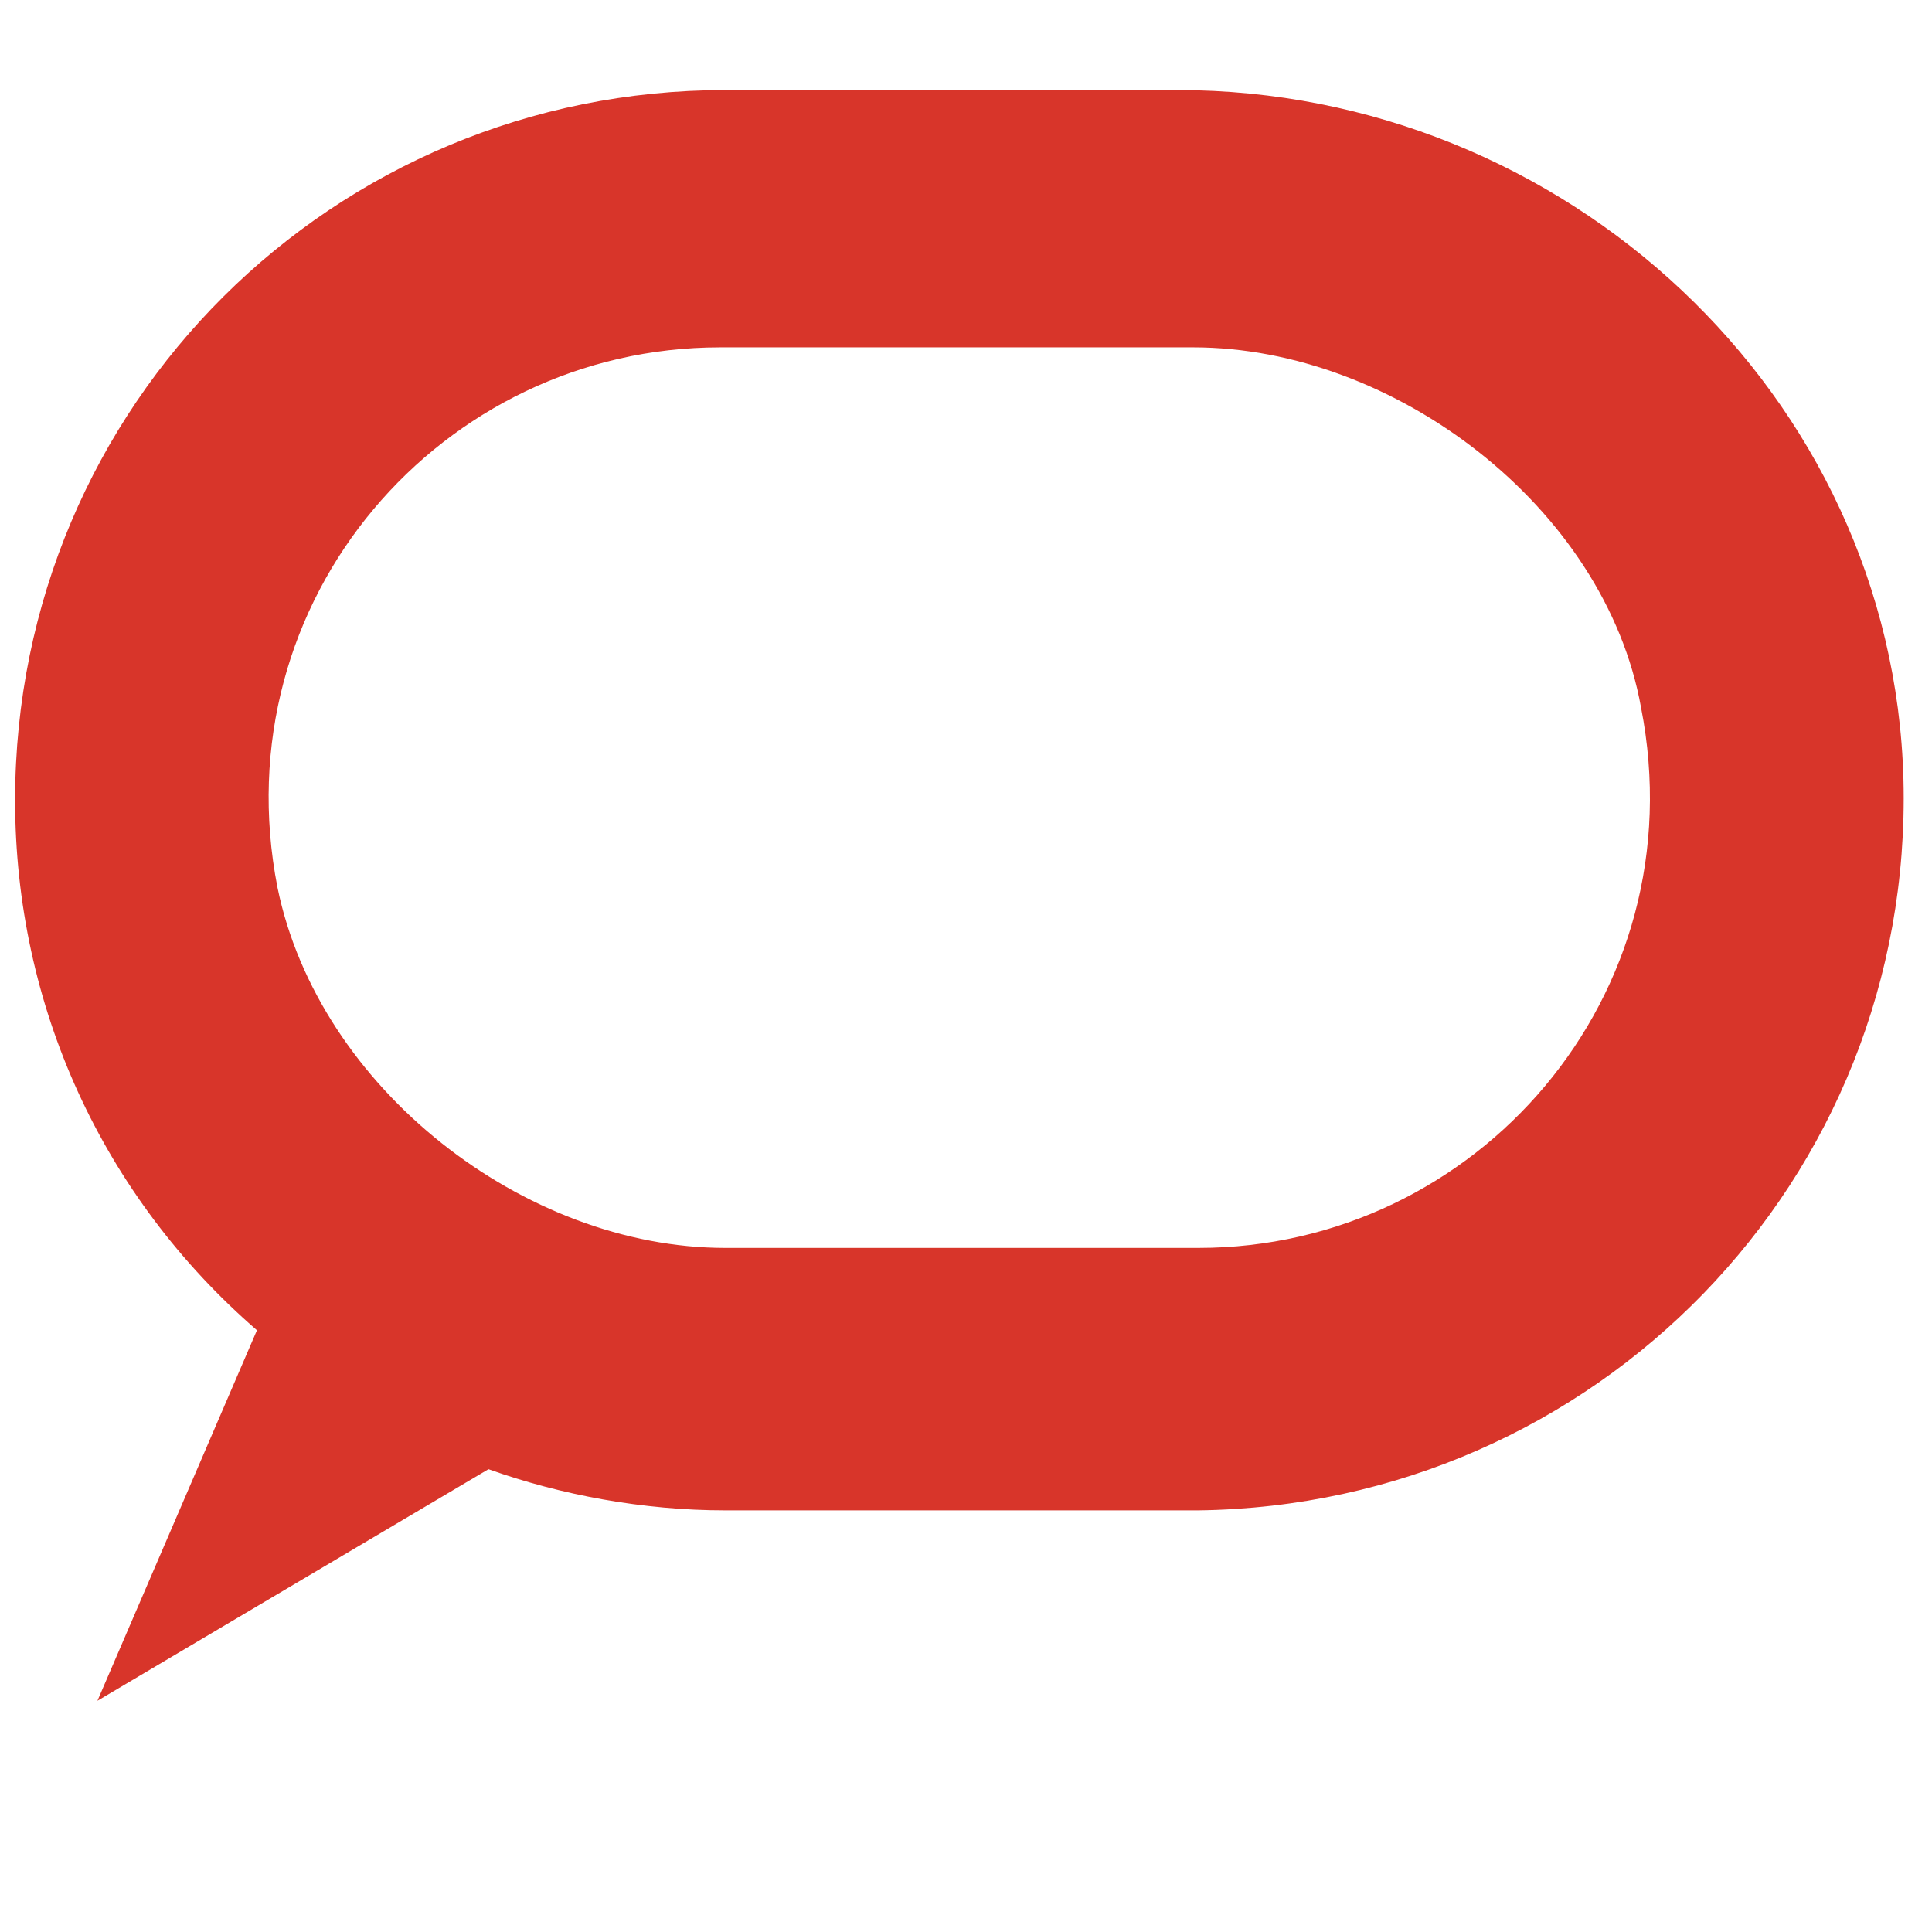 <svg xmlns="http://www.w3.org/2000/svg" xmlns:xlink="http://www.w3.org/1999/xlink" width="1024" zoomAndPan="magnify" viewBox="0 0 768 768" height="1024" preserveAspectRatio="xMidYMid meet" version="1.2"><g id="e10887bf12"><path style=" stroke:none;fill-rule:evenodd;fill:#d8352a;fill-opacity:1;" d="M 756.652 309.914 C 752.562 156.492 621.66 35.801 468.258 35.801 L 288.266 35.801 C 132.816 35.801 6.004 160.582 6.004 318.098 C 6.004 399.922 40.777 475.609 102.137 528.797 L 38.73 676.082 L 194.18 584.027 C 222.812 594.254 255.539 600.391 288.266 600.391 L 476.438 600.391 C 633.93 598.348 760.742 469.473 756.652 309.914 Z M 476.438 496.066 L 288.266 496.066 C 208.496 496.066 126.684 432.652 110.32 352.871 C 87.82 238.316 175.77 138.082 286.219 138.082 L 474.395 138.082 C 554.164 138.082 638.023 201.496 652.34 281.273 C 674.84 395.828 586.887 496.066 476.438 496.066 Z M 476.438 496.066 "/><path style=" stroke:none;fill-rule:nonzero;fill:#383838;fill-opacity:1;" d="M -2008.676 156.492 L -2008.676 62.395 L -1589.375 62.395 L -1589.375 156.492 L -1742.777 156.492 L -1742.777 573.801 L -1855.273 573.801 L -1855.273 156.492 Z M -1433.93 62.395 L -1433.93 258.773 L -1227.348 258.773 L -1227.348 62.395 L -1114.852 62.395 L -1114.852 573.801 L -1227.348 573.801 L -1227.348 352.871 L -1433.93 352.871 L -1433.93 573.801 L -1546.422 573.801 L -1546.422 62.395 Z M -687.371 62.395 L -687.371 156.492 L -957.359 156.492 L -957.359 266.957 L -709.871 266.957 L -709.871 352.871 L -957.359 352.871 L -957.359 477.656 L -683.281 477.656 L -683.281 573.801 L -1069.855 573.801 L -1069.855 62.395 Z M -157.625 197.402 C -163.758 187.176 -173.988 176.949 -182.168 168.766 C -202.621 152.398 -229.211 144.219 -255.801 144.219 C -278.301 142.172 -300.797 148.309 -321.254 158.539 C -337.613 166.719 -353.977 181.039 -364.203 197.402 C -376.477 215.816 -382.613 234.227 -388.75 254.68 C -392.84 275.137 -394.887 297.641 -394.887 320.141 C -394.887 340.598 -392.84 361.055 -388.75 381.512 C -384.66 401.965 -374.43 420.379 -364.203 436.742 C -351.934 453.105 -339.66 467.426 -321.254 475.609 C -302.844 485.836 -278.301 491.973 -255.801 489.93 C -227.164 491.973 -196.484 479.699 -176.031 459.242 C -155.578 436.742 -143.305 408.102 -139.215 375.375 L -30.812 375.375 C -32.855 406.059 -41.039 434.695 -53.309 461.289 C -65.582 485.836 -79.898 508.34 -100.352 526.75 C -118.762 545.16 -143.305 559.48 -167.852 567.664 C -194.441 577.891 -225.121 581.98 -253.754 581.98 C -290.57 581.98 -327.387 575.844 -360.113 561.523 C -388.75 549.25 -417.383 530.84 -437.836 504.246 C -460.336 479.699 -476.699 451.062 -486.926 420.379 C -499.199 387.648 -503.289 350.824 -503.289 316.051 C -503.289 281.273 -499.199 244.453 -486.926 209.68 C -474.652 176.949 -460.336 150.355 -437.836 123.762 C -415.34 99.215 -388.75 78.758 -358.07 66.484 C -298.754 41.938 -233.301 37.844 -171.941 58.301 C -147.398 66.484 -124.898 76.711 -104.445 95.121 C -83.992 111.488 -67.629 131.945 -55.355 152.398 C -51.879 158.312 -48.746 164.402 -45.957 170.668 C -43.168 176.934 -40.742 183.336 -38.676 189.875 C -36.613 196.414 -34.922 203.051 -33.605 209.781 C -32.293 216.516 -31.359 223.297 -30.812 230.133 L -139.215 230.133 C -147.398 219.906 -151.488 209.68 -157.625 197.402 Z M 920.281 62.395 L 1133 406.059 L 1135.043 406.059 L 1135.043 62.395 L 1239.359 62.395 L 1239.359 573.801 L 1126.863 573.801 L 914.145 230.133 L 912.102 230.133 L 912.102 573.801 L 807.785 573.801 L 807.785 62.395 Z M 1441.848 571.754 L 1276.176 60.348 L 1390.715 60.348 L 1505.254 418.332 L 1507.301 418.332 L 1623.887 60.348 L 1738.426 60.348 L 1568.66 571.754 Z M 2155.68 62.395 L 2155.68 156.492 L 1885.691 156.492 L 1885.691 266.957 L 2133.18 266.957 L 2133.18 352.871 L 1885.691 352.871 L 1885.691 477.656 L 2161.816 477.656 L 2161.816 573.801 L 1775.242 573.801 L 1775.242 62.395 Z M 2474.754 62.395 C 2497.254 62.395 2517.707 64.438 2536.117 74.668 C 2554.523 82.848 2568.844 93.078 2583.16 105.352 C 2595.434 117.625 2605.66 133.988 2611.793 150.355 C 2619.977 168.766 2622.02 187.176 2622.02 205.586 C 2624.066 234.227 2615.887 258.773 2603.613 283.32 C 2589.297 305.82 2566.797 324.234 2542.254 334.461 C 2554.523 336.508 2566.797 344.688 2577.023 352.871 C 2585.203 361.055 2593.387 371.281 2599.523 381.512 C 2605.66 391.738 2611.793 404.012 2611.793 416.285 C 2613.84 428.559 2615.887 440.832 2615.887 455.152 C 2615.887 463.336 2617.93 473.562 2617.93 483.793 C 2617.93 494.02 2619.977 506.293 2619.977 516.523 C 2619.977 526.75 2622.023 536.977 2626.113 549.25 C 2628.156 559.48 2632.25 567.664 2638.387 575.844 L 2525.891 575.844 C 2517.707 557.434 2515.664 539.023 2513.617 518.566 C 2511.57 496.066 2509.527 475.609 2507.48 455.152 C 2505.438 434.695 2497.254 414.242 2482.938 395.828 C 2470.664 383.555 2450.211 377.418 2421.578 377.418 L 2309.082 377.418 L 2309.082 575.844 L 2196.586 575.844 L 2196.586 64.438 Z M 2435.895 293.547 C 2460.438 293.547 2480.891 287.41 2495.211 275.137 C 2509.527 262.863 2513.617 244.453 2513.617 217.859 C 2513.617 193.312 2507.48 174.902 2495.211 164.676 C 2482.938 154.445 2462.484 148.309 2435.895 148.309 L 2313.172 148.309 L 2313.172 293.547 Z M 2775.422 446.969 C 2781.559 457.199 2789.742 467.426 2799.969 475.609 C 2812.238 483.793 2822.469 487.883 2836.785 491.973 C 2851.102 496.066 2865.418 496.066 2879.738 496.066 C 2892.008 496.066 2902.234 496.066 2912.465 494.02 C 2924.734 494.02 2934.961 489.93 2945.188 483.793 C 2955.414 479.699 2963.598 473.562 2969.734 463.336 C 2977.914 453.105 2979.961 442.879 2979.961 432.652 C 2979.961 420.379 2975.871 408.102 2967.688 399.922 C 2957.461 389.691 2945.188 383.555 2932.918 379.465 C 2916.555 373.328 2900.191 369.238 2883.828 363.102 C 2865.418 359.008 2847.012 352.871 2828.602 348.781 C 2810.195 344.688 2789.742 338.551 2771.332 330.371 C 2752.926 324.234 2738.605 314.004 2722.246 303.777 C 2689.52 281.273 2673.156 242.406 2673.156 203.539 C 2671.109 181.039 2677.246 156.492 2689.52 133.988 C 2701.793 115.578 2716.109 97.168 2734.516 84.895 C 2752.926 72.621 2773.379 62.395 2795.879 56.258 C 2818.375 50.121 2840.875 48.074 2865.418 48.074 C 2889.965 48.074 2918.598 50.121 2943.145 56.258 C 2965.645 60.348 2988.141 72.621 3008.594 84.895 C 3029.047 97.168 3043.367 115.578 3053.594 136.035 C 3065.867 158.539 3072 185.129 3069.957 211.723 L 2961.551 211.723 C 2961.551 199.449 2957.461 185.129 2951.324 172.855 C 2947.234 164.676 2939.051 154.445 2928.824 150.355 C 2920.645 144.219 2910.418 140.125 2898.145 138.082 C 2885.875 136.035 2873.602 133.988 2859.285 133.988 C 2851.102 133.988 2840.875 136.035 2830.648 136.035 C 2822.469 138.082 2812.242 140.125 2806.105 146.262 C 2797.922 150.355 2793.832 156.492 2787.695 164.676 C 2781.562 172.855 2779.516 181.039 2779.516 191.266 C 2779.516 199.449 2781.562 209.68 2785.652 215.816 C 2791.789 223.996 2797.922 228.09 2808.148 234.227 C 2824.512 240.363 2838.832 244.453 2853.148 250.59 C 2871.555 254.68 2898.145 262.863 2930.871 271.047 C 2939.055 273.094 2953.371 275.137 2969.734 281.273 C 2988.141 285.367 3004.504 293.547 3018.824 303.777 C 3037.23 314.004 3051.547 330.371 3061.773 346.734 C 3074.047 367.191 3080.184 391.738 3080.184 418.332 C 3080.184 440.832 3076.094 463.336 3067.91 483.793 C 3059.73 504.246 3045.41 522.66 3027.004 536.977 C 3008.594 553.344 2984.051 563.57 2961.551 571.754 C 2932.918 579.938 2900.191 584.027 2869.512 584.027 C 2840.875 584.027 2814.285 579.938 2787.695 573.801 C 2763.152 567.664 2738.609 557.434 2718.156 541.07 C 2697.699 524.703 2681.336 506.293 2669.066 483.793 C 2656.793 459.242 2650.656 430.605 2650.656 401.965 L 2763.152 401.965 C 2765.199 418.332 2769.289 432.652 2775.426 446.969 Z M 3397.215 62.395 L 3589.477 573.801 L 3472.891 573.801 L 3434.027 459.242 L 3241.766 459.242 L 3202.902 573.801 L 3088.363 573.801 L 3280.629 62.395 C 3280.629 60.348 3397.215 60.348 3397.215 62.395 Z M 3403.348 375.375 L 3339.941 189.223 L 3274.492 375.375 Z M 3493.344 156.492 L 3493.344 62.395 L 3912.645 62.395 L 3912.645 156.492 L 3759.242 156.492 L 3759.242 573.801 L 3646.746 573.801 L 3646.746 156.492 Z M 4068.09 62.395 L 4068.09 573.801 L 3955.598 573.801 L 3955.598 62.395 Z M 4121.27 213.77 C 4131.496 181.039 4149.906 154.445 4170.359 127.852 C 4190.812 103.305 4219.449 82.848 4250.129 70.574 C 4317.625 41.938 4393.305 41.938 4462.844 70.574 C 4493.527 82.848 4520.113 103.305 4542.613 127.852 C 4563.066 152.398 4581.477 183.086 4591.703 213.77 C 4601.93 246.5 4610.109 285.367 4610.109 320.141 C 4610.109 354.918 4606.02 391.738 4591.703 424.469 C 4581.477 455.152 4563.066 483.793 4542.613 508.34 C 4522.16 532.887 4493.527 551.297 4462.844 565.617 C 4395.348 594.254 4319.672 594.254 4250.129 565.617 C 4219.449 553.344 4192.859 534.934 4170.359 508.34 C 4149.906 483.793 4131.496 455.152 4121.27 424.469 C 4111.043 391.738 4102.863 354.918 4102.863 320.141 C 4102.863 283.32 4109 246.5 4121.27 213.77 Z M 4223.539 381.512 C 4227.629 401.965 4235.812 420.379 4246.039 436.742 C 4256.266 453.105 4270.582 467.426 4288.992 475.609 C 4329.898 496.066 4376.941 496.066 4417.848 475.609 C 4436.254 465.383 4448.527 453.105 4460.801 436.742 C 4471.027 420.379 4481.254 401.965 4483.301 381.512 C 4487.391 361.055 4491.48 340.598 4491.48 320.141 C 4491.48 299.684 4489.434 277.184 4483.301 254.68 C 4479.207 234.227 4471.027 215.816 4460.801 197.402 C 4450.574 181.039 4436.254 168.766 4417.848 158.539 C 4376.941 140.125 4329.898 140.125 4288.992 158.539 C 4270.582 166.719 4258.309 181.039 4246.039 197.402 C 4235.812 215.816 4225.582 234.227 4223.539 254.68 C 4219.449 275.137 4215.355 297.641 4215.355 320.141 C 4215.355 340.598 4219.449 361.055 4223.539 381.512 Z M 4751.242 62.395 L 4966.004 406.059 L 4966.004 62.395 L 5070.316 62.395 L 5070.316 573.801 L 4957.824 573.801 L 4745.105 230.133 L 4745.105 573.801 L 4640.793 573.801 L 4640.793 62.395 Z M 4751.242 62.395 "/></g></svg>
